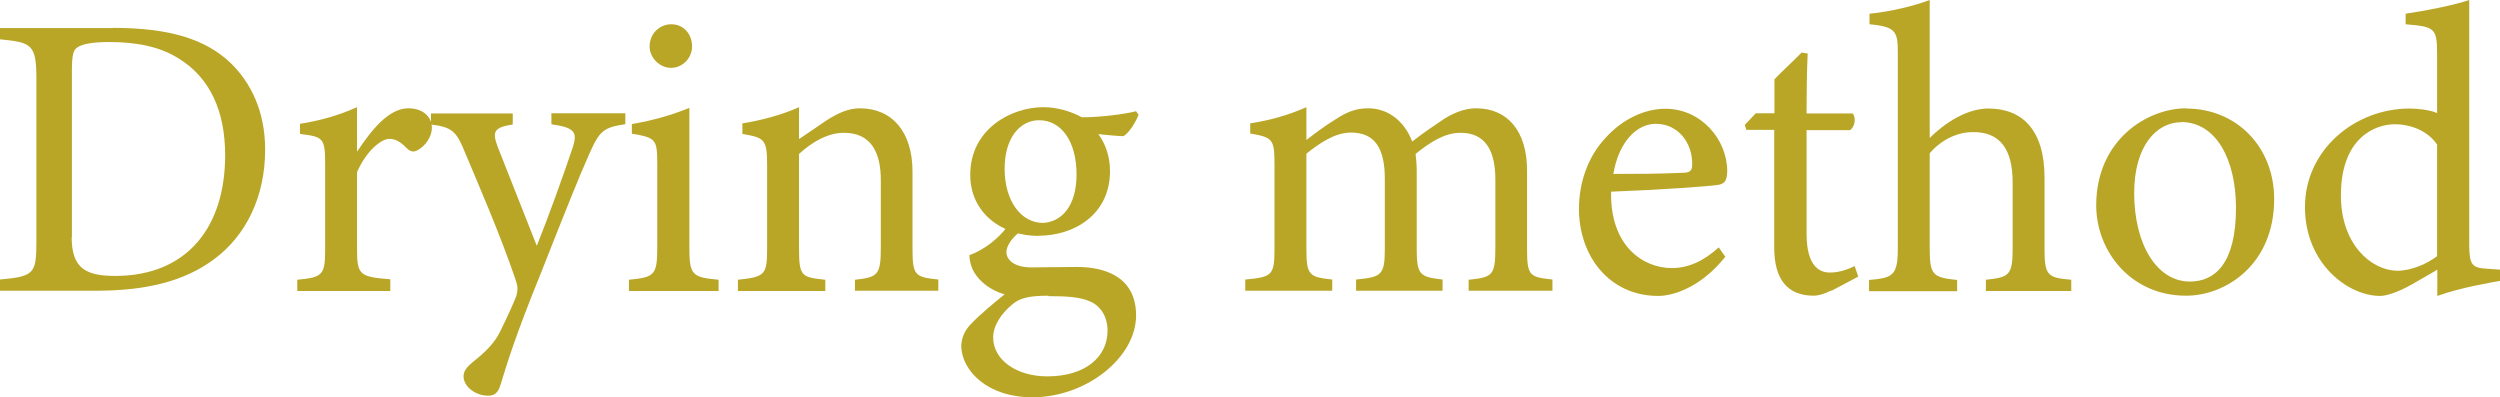 <?xml version="1.0" encoding="UTF-8"?>
<svg id="_レイヤー_2" data-name="レイヤー_2" xmlns="http://www.w3.org/2000/svg" viewBox="0 0 111.26 17.68">
  <defs>
    <style>
      .cls-1 {
        fill: #b9a626;
      }
    </style>
  </defs>
  <g id="_レイヤー_2-2" data-name="レイヤー_2">
    <g>
      <path class="cls-1" d="M5.01,1.24c2.54,0,4.14.5,5.26,1.57.88.86,1.53,2.12,1.53,3.85,0,2.11-.86,3.82-2.25,4.86-1.37,1.03-3.11,1.42-5.33,1.42H0v-.5c1.55-.14,1.62-.27,1.62-1.75V3.51c0-1.55-.22-1.62-1.62-1.76v-.5h5.01ZM3.19,10.55c0,1.35.58,1.73,1.93,1.73,3.24,0,4.9-2.21,4.9-5.37,0-1.96-.67-3.46-2.09-4.32-.83-.52-1.87-.72-3.08-.72-.81,0-1.24.11-1.42.25-.16.11-.23.31-.23,1.01v7.42Z"/>
      <path class="cls-1" d="M17.37,12.95h-4.14v-.5c1.13-.11,1.24-.2,1.24-1.37v-3.75c0-1.19-.07-1.24-1.12-1.37v-.45c.88-.14,1.69-.36,2.54-.74v1.98c.63-.94,1.39-1.93,2.29-1.93.67,0,1.04.41,1.04.86,0,.41-.29.81-.61.99-.18.11-.32.09-.47-.04-.27-.27-.49-.45-.81-.45-.38,0-1.04.56-1.44,1.48v3.38c0,1.19.09,1.28,1.48,1.39v.5Z"/>
      <path class="cls-1" d="M27.81,5.53c-.94.14-1.13.29-1.58,1.31-.45,1.01-.94,2.23-2.18,5.37-1.17,2.88-1.49,4-1.78,4.93-.11.38-.31.47-.54.47-.58,0-1.1-.41-1.1-.86,0-.23.13-.4.4-.63.58-.45.99-.88,1.21-1.33.38-.76.65-1.39.74-1.62.07-.27.07-.43-.04-.74-.7-2.05-1.67-4.27-2.21-5.56-.4-.99-.56-1.21-1.55-1.33v-.49h3.64v.49c-.83.13-.92.31-.68.97l1.75,4.43c.5-1.24,1.22-3.24,1.6-4.38.22-.68.09-.88-.95-1.03v-.49h3.29v.49Z"/>
      <path class="cls-1" d="M27.99,12.95v-.5c1.13-.11,1.26-.2,1.26-1.42v-3.71c0-1.12-.05-1.19-1.13-1.37v-.43c.94-.16,1.78-.4,2.56-.72v6.23c0,1.22.13,1.31,1.3,1.42v.5h-3.98ZM29.86,3.02c-.5,0-.95-.45-.95-.95,0-.58.45-.99.97-.99s.92.41.92.99c0,.5-.41.95-.94.95Z"/>
      <path class="cls-1" d="M38.05,12.95v-.5c1.04-.11,1.15-.23,1.15-1.46v-2.97c0-1.26-.45-2.11-1.64-2.11-.74,0-1.44.43-2,.94v4.21c0,1.24.11,1.28,1.17,1.39v.5h-3.89v-.5c1.19-.13,1.3-.2,1.3-1.39v-3.71c0-1.17-.13-1.22-1.1-1.39v-.47c.88-.14,1.76-.38,2.52-.72v1.42c.36-.25.76-.52,1.22-.83.5-.32.97-.54,1.49-.54,1.44,0,2.34,1.06,2.34,2.81v3.42c0,1.22.11,1.28,1.15,1.39v.5h-3.73Z"/>
      <path class="cls-1" d="M45.38,10.32c-.43.34-.59.68-.59.9,0,.32.31.68,1.12.68.67,0,1.42-.02,2.02-.02,1.15,0,2.63.38,2.63,2.16,0,1.87-2.21,3.64-4.61,3.64-2.03,0-3.13-1.19-3.17-2.25,0-.4.16-.74.45-1.03.36-.38,1.06-.97,1.48-1.3-.65-.18-1.12-.59-1.35-.97-.16-.27-.22-.59-.22-.77.68-.25,1.3-.76,1.66-1.24l.59.2ZM46.24,10.5c-1.67,0-3.06-1.03-3.06-2.72,0-2.05,1.84-3.01,3.24-3.01.59,0,1.19.16,1.73.45.83,0,1.91-.14,2.41-.27l.11.16c-.11.29-.4.79-.67.95-.27,0-.86-.07-1.12-.09.31.41.52.99.52,1.64,0,1.96-1.62,2.88-3.17,2.88ZM46.66,13.16c-.88,0-1.28.11-1.6.38-.5.41-.86.95-.86,1.48,0,.99,1.03,1.73,2.41,1.73,1.71,0,2.68-.88,2.68-2.03,0-.61-.29-1.1-.79-1.31-.45-.2-1.08-.23-1.84-.23ZM46.24,5.35c-.81,0-1.53.74-1.53,2.16s.72,2.41,1.71,2.41c.79-.04,1.49-.7,1.49-2.16s-.67-2.41-1.67-2.41Z"/>
      <path class="cls-1" d="M65.36,12.95v-.5c1.06-.11,1.19-.18,1.19-1.44v-3.01c0-1.28-.43-2.09-1.55-2.09-.68,0-1.31.38-2,.94.02.22.05.43.05.77v3.49c0,1.13.16,1.22,1.15,1.33v.5h-3.85v-.5c1.12-.11,1.28-.18,1.28-1.37v-3.1c0-1.33-.41-2.07-1.51-2.07-.72,0-1.42.49-1.98.94v4.23c0,1.19.13,1.26,1.15,1.37v.5h-3.87v-.5c1.19-.11,1.3-.18,1.3-1.37v-3.73c0-1.15-.07-1.22-1.08-1.4v-.45c.85-.13,1.69-.36,2.5-.72v1.46c.38-.29.76-.59,1.33-.94.45-.29.85-.47,1.42-.47.86,0,1.6.54,1.96,1.48.5-.4.97-.7,1.42-1.01.4-.25.9-.47,1.42-.47,1.4,0,2.27,1.01,2.27,2.77v3.48c0,1.21.11,1.26,1.13,1.37v.5h-3.75Z"/>
      <path class="cls-1" d="M76.79,11.42c-1.15,1.44-2.41,1.75-2.99,1.75-2.2,0-3.53-1.8-3.53-3.87,0-1.22.43-2.36,1.17-3.15.76-.85,1.75-1.31,2.68-1.31,1.57,0,2.75,1.35,2.75,2.79-.02.36-.07.52-.36.59-.36.07-2.67.23-4.81.31-.05,2.41,1.42,3.4,2.7,3.4.74,0,1.42-.31,2.09-.92l.29.41ZM73.69,5.51c-.83,0-1.64.77-1.89,2.23,1.01,0,2.02,0,3.08-.05.32,0,.43-.09.43-.36.02-.95-.61-1.82-1.62-1.82Z"/>
      <path class="cls-1" d="M81.49,12.93c-.31.16-.59.23-.77.23-1.15,0-1.76-.7-1.76-2.14v-5.24h-1.24l-.07-.22.49-.52h.83v-1.51c.34-.36.86-.83,1.21-1.19l.27.04c-.04.76-.05,1.8-.05,2.67h2.05c.16.18.11.58-.11.74h-1.94v4.61c0,1.46.58,1.73,1.04,1.73.43,0,.85-.16,1.1-.29l.16.47-1.19.63Z"/>
      <path class="cls-1" d="M88.38,12.95v-.5c1.04-.11,1.19-.2,1.19-1.39v-2.95c0-1.49-.58-2.25-1.78-2.23-.68,0-1.4.34-1.91.94v4.25c0,1.17.14,1.28,1.22,1.39v.5h-3.92v-.5c1.04-.09,1.28-.18,1.28-1.39V2.38c0-.95-.05-1.19-1.26-1.3v-.47c.95-.09,2.03-.36,2.68-.61v6.14c.65-.65,1.64-1.31,2.61-1.31,1.48,0,2.5.92,2.5,3.08v3.17c0,1.19.14,1.28,1.19,1.37v.5h-3.8Z"/>
      <path class="cls-1" d="M97.29,4.83c2.25,0,3.92,1.71,3.92,4.03,0,2.92-2.16,4.3-3.92,4.3-2.48,0-4-2-4-4.02,0-2.93,2.29-4.32,4-4.32ZM97.07,5.44c-1.1,0-2.09,1.06-2.09,3.15,0,2.29,1.01,3.94,2.48,3.94,1.12,0,2.05-.81,2.05-3.28,0-2.11-.86-3.82-2.45-3.82Z"/>
      <path class="cls-1" d="M111.26,12.5c-.38.07-1.73.29-2.79.67v-1.17c-.32.2-.79.45-1.12.65-.72.41-1.21.52-1.42.52-1.44,0-3.35-1.44-3.35-3.96s2.2-4.38,4.66-4.38c.25,0,.85.04,1.22.2v-2.65c0-1.15-.13-1.19-1.4-1.3v-.47c.9-.13,2.16-.38,2.83-.61v10.86c0,.94.13,1.06.79,1.1l.58.04v.5ZM108.47,6.45c-.41-.63-1.19-.92-1.89-.92-.86,0-2.4.58-2.4,3.17,0,2.18,1.35,3.33,2.5,3.35.65,0,1.35-.32,1.78-.65v-4.95Z"/>
    </g>
  </g>
</svg>